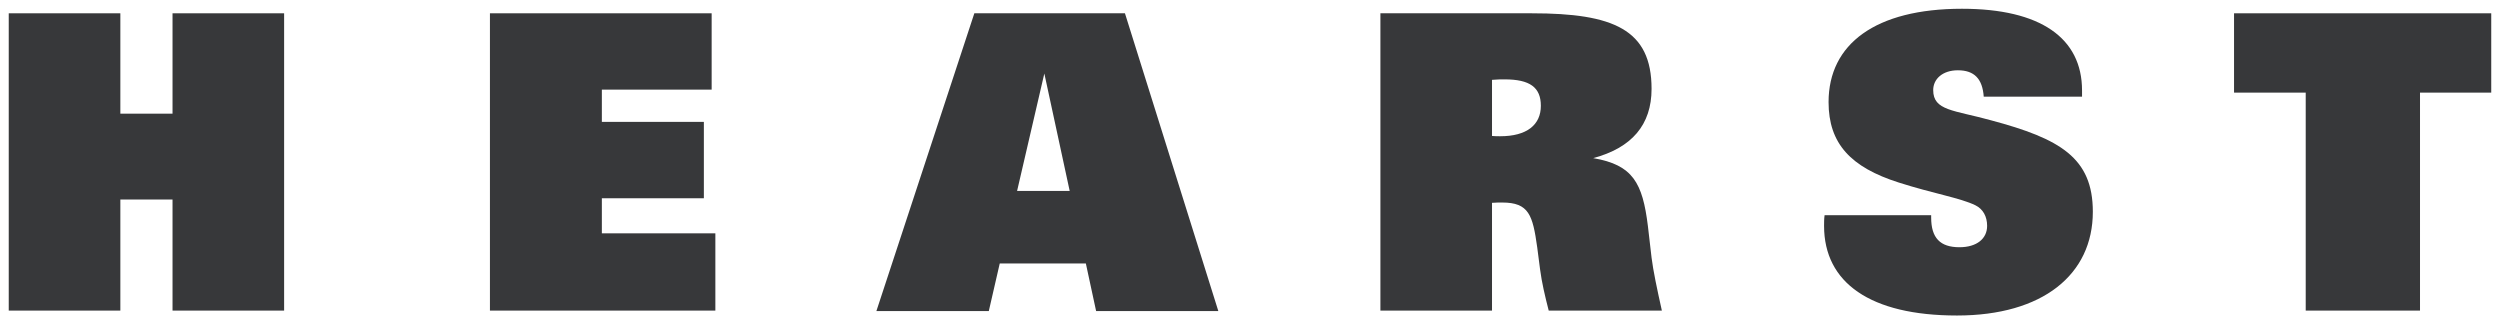 <svg xmlns="http://www.w3.org/2000/svg" width="185" height="24" viewBox="0 0 185 24" fill="none"><path d="M0.647 0.984H8.906V8.411H12.767V0.984H21.025V22.984H12.767V14.764H8.906V22.984H0.647" fill="#37383A"></path><path d="M36.255 0.984H52.662V6.632H44.537V9.019H52.086V14.671H44.537V17.267H52.937V22.984H36.255" fill="#37383A"></path><path d="M79.157 14.129H75.265L77.281 5.44L79.157 14.129ZM64.852 23.021H73.171L73.981 19.497H80.353L81.113 23.021H90.157L83.246 0.984H72.101" fill="#37383A"></path><path d="M110.409 10.062V5.909C110.763 5.874 111.077 5.874 111.348 5.874C113.204 5.874 114.023 6.459 114.023 7.828C114.023 9.234 112.993 10.082 111.015 10.082C110.83 10.082 110.613 10.082 110.409 10.061V10.062ZM102.15 22.983H110.409V15.01C110.676 14.987 110.949 14.987 111.167 14.987C113.144 14.987 113.421 15.925 113.753 18.295L113.965 19.929C114.093 20.915 114.331 21.918 114.605 22.984H122.978C122.615 21.355 122.339 20.048 122.216 19.069L121.943 16.716C121.55 13.549 120.846 12.201 117.896 11.701C120.758 10.937 122.216 9.234 122.216 6.574C122.216 2.176 119.388 0.984 113.359 0.984H102.15" fill="#37383A"></path><path d="M142.906 15.925V16.101C142.906 17.608 143.573 18.295 144.999 18.295C146.284 18.295 147.047 17.661 147.047 16.716C147.047 16.012 146.74 15.47 146.186 15.194C145.063 14.643 143.083 14.331 140.5 13.505C136.966 12.377 135.314 10.639 135.314 7.555C135.314 3.248 138.794 0.648 145.186 0.648C150.998 0.648 154.071 2.813 154.071 6.695V7.152H146.796C146.704 5.838 146.103 5.201 144.882 5.201C143.758 5.201 143.057 5.839 143.057 6.667C143.057 8.2 144.578 8.138 147.349 8.906C152.44 10.266 154.87 11.673 154.87 15.671C154.87 20.324 151.157 23.348 144.818 23.348C138.394 23.348 134.981 20.915 134.981 16.716C134.981 16.474 134.981 16.21 135.019 15.925" fill="#37383A"></path><path d="M184.352 6.854H179.081V22.984H170.623V6.854H165.319V0.984H184.352" fill="#37383A"></path></svg>